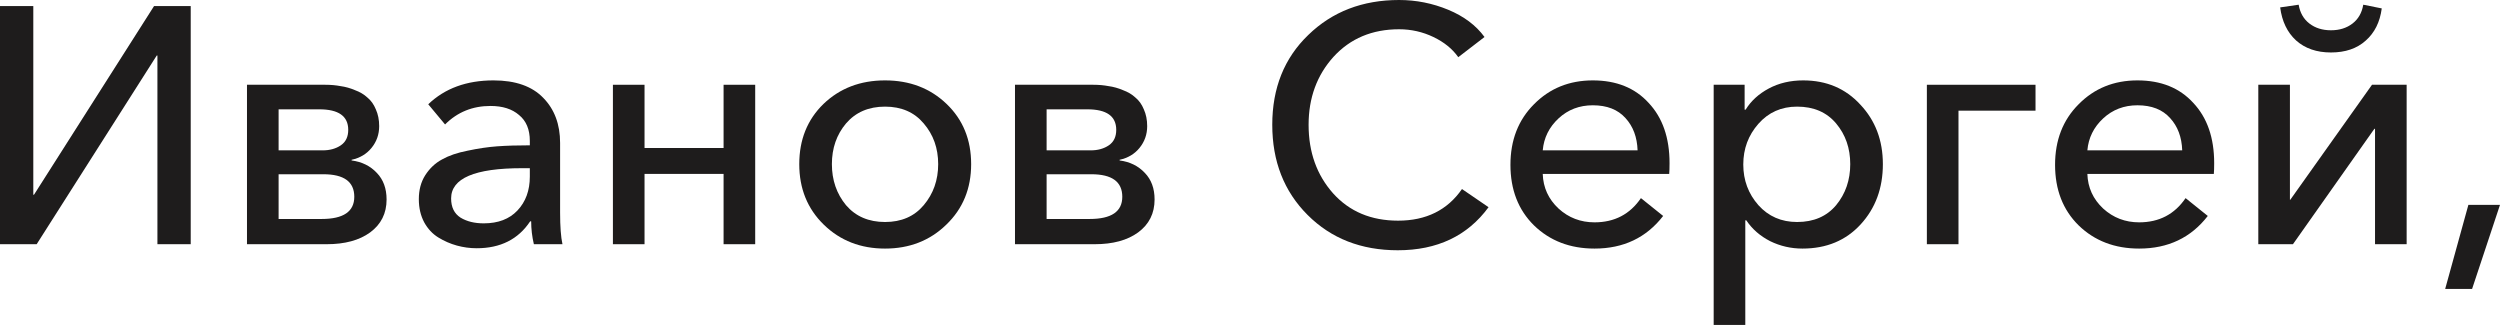 <?xml version="1.0" encoding="UTF-8"?> <svg xmlns="http://www.w3.org/2000/svg" viewBox="0 0 111.484 14.49" fill="none"><path d="M0 10.89V0.27H1.485V8.685H1.515L6.87 0.27H8.505V10.89H7.02V2.475H6.99L1.635 10.89H0Z" fill="#1E1C1C"></path><path d="M11.014 10.89V3.78H14.509C14.749 3.78 14.974 3.8 15.184 3.84C15.404 3.87 15.619 3.93 15.829 4.02C16.049 4.1 16.234 4.21 16.384 4.35C16.544 4.48 16.669 4.655 16.759 4.875C16.859 5.095 16.909 5.345 16.909 5.625C16.909 5.995 16.794 6.32 16.564 6.6C16.344 6.87 16.049 7.045 15.679 7.125V7.155C16.139 7.215 16.514 7.4 16.804 7.71C17.094 8.01 17.239 8.405 17.239 8.895C17.239 9.515 16.994 10.005 16.504 10.365C16.024 10.715 15.379 10.89 14.569 10.89H11.014ZM12.424 9.765H14.344C15.314 9.765 15.799 9.435 15.799 8.775C15.799 8.105 15.339 7.77 14.419 7.77H12.424V9.765ZM12.424 6.705H14.389C14.709 6.705 14.979 6.63 15.199 6.48C15.419 6.33 15.529 6.1 15.529 5.79C15.529 5.18 15.099 4.875 14.239 4.875H12.424V6.705Z" fill="#1E1C1C"></path><path d="M21.257 11.07C20.957 11.07 20.662 11.03 20.372 10.95C20.082 10.87 19.807 10.75 19.547 10.59C19.287 10.43 19.077 10.205 18.917 9.915C18.757 9.615 18.677 9.27 18.677 8.88C18.677 8.47 18.772 8.115 18.962 7.815C19.162 7.505 19.412 7.27 19.712 7.11C20.012 6.94 20.392 6.81 20.852 6.72C21.322 6.62 21.762 6.555 22.172 6.525C22.592 6.495 23.077 6.48 23.627 6.48V6.285C23.627 5.775 23.467 5.39 23.147 5.13C22.837 4.86 22.412 4.725 21.872 4.725C21.072 4.725 20.397 5 19.847 5.55L19.097 4.65C19.837 3.94 20.807 3.585 22.007 3.585C22.987 3.585 23.727 3.845 24.227 4.365C24.727 4.875 24.977 5.545 24.977 6.375V9.48C24.977 10.1 25.012 10.57 25.082 10.89H23.807C23.727 10.55 23.687 10.21 23.687 9.87H23.642C23.112 10.67 22.317 11.07 21.257 11.07ZM21.572 9.96C22.212 9.96 22.712 9.77 23.072 9.39C23.442 9 23.627 8.495 23.627 7.875V7.5H23.282C21.172 7.5 20.117 7.95 20.117 8.85C20.117 9.24 20.257 9.525 20.537 9.705C20.817 9.875 21.162 9.96 21.572 9.96Z" fill="#1E1C1C"></path><path d="M27.332 10.89V3.78H28.742V6.6H32.267V3.78H33.677V10.89H32.267V7.755H28.742V10.89H27.332Z" fill="#1E1C1C"></path><path d="M42.197 10.02C41.467 10.73 40.557 11.085 39.467 11.085C38.377 11.085 37.467 10.73 36.737 10.02C36.007 9.31 35.642 8.41 35.642 7.32C35.642 6.23 36.002 5.335 36.722 4.635C37.452 3.935 38.367 3.585 39.467 3.585C40.567 3.585 41.482 3.935 42.212 4.635C42.942 5.335 43.307 6.23 43.307 7.32C43.307 8.41 42.937 9.31 42.197 10.02ZM37.727 9.15C38.157 9.65 38.737 9.9 39.467 9.9C40.197 9.9 40.772 9.65 41.192 9.15C41.622 8.64 41.837 8.03 41.837 7.32C41.837 6.61 41.622 6.005 41.192 5.505C40.772 5.005 40.197 4.755 39.467 4.755C38.737 4.755 38.157 5.005 37.727 5.505C37.307 6.005 37.097 6.61 37.097 7.32C37.097 8.03 37.307 8.64 37.727 9.15Z" fill="#1E1C1C"></path><path d="M45.262 10.89V3.78H48.757C48.997 3.78 49.222 3.8 49.432 3.84C49.652 3.87 49.867 3.93 50.077 4.02C50.297 4.1 50.482 4.21 50.632 4.35C50.792 4.48 50.917 4.655 51.007 4.875C51.107 5.095 51.157 5.345 51.157 5.625C51.157 5.995 51.042 6.32 50.812 6.6C50.592 6.87 50.297 7.045 49.927 7.125V7.155C50.387 7.215 50.762 7.4 51.052 7.71C51.342 8.01 51.487 8.405 51.487 8.895C51.487 9.515 51.242 10.005 50.752 10.365C50.272 10.715 49.627 10.89 48.817 10.89H45.262ZM46.672 9.765H48.592C49.562 9.765 50.047 9.435 50.047 8.775C50.047 8.105 49.587 7.77 48.667 7.77H46.672V9.765ZM46.672 6.705H48.637C48.957 6.705 49.227 6.63 49.447 6.48C49.667 6.33 49.777 6.1 49.777 5.79C49.777 5.18 49.347 4.875 48.487 4.875H46.672V6.705Z" fill="#1E1C1C"></path><path d="M62.331 11.16C60.7 11.16 59.36 10.635 58.31 9.585C57.26 8.535 56.735 7.195 56.735 5.565C56.735 3.925 57.27 2.59 58.34 1.56C59.41 0.52 60.76 0 62.391 0C63.15 0 63.88 0.145 64.58 0.435C65.28 0.725 65.82 1.13 66.2 1.65L65.03 2.55C64.77 2.18 64.4 1.88 63.92 1.65C63.44 1.42 62.93 1.305 62.391 1.305C61.19 1.305 60.215 1.715 59.465 2.535C58.725 3.355 58.355 4.365 58.355 5.565C58.355 6.785 58.72 7.805 59.45 8.625C60.18 9.435 61.145 9.84 62.346 9.84C63.595 9.84 64.545 9.37 65.195 8.43L66.38 9.24C65.44 10.52 64.091 11.16 62.331 11.16Z" fill="#1E1C1C"></path><path d="M71.106 11.085C70.015 11.085 69.116 10.74 68.405 10.05C67.706 9.36 67.356 8.46 67.356 7.35C67.356 6.25 67.706 5.35 68.405 4.65C69.106 3.94 69.98 3.585 71.031 3.585C72.08 3.585 72.911 3.92 73.52 4.59C74.141 5.25 74.451 6.145 74.451 7.275C74.451 7.485 74.446 7.645 74.436 7.755H68.796C68.816 8.365 69.051 8.88 69.501 9.3C69.95 9.71 70.486 9.915 71.106 9.915C71.995 9.915 72.686 9.555 73.175 8.835L74.166 9.63C73.415 10.6 72.396 11.085 71.106 11.085ZM68.796 6.705H73.026C73.006 6.115 72.826 5.635 72.486 5.265C72.146 4.885 71.66 4.695 71.031 4.695C70.431 4.695 69.92 4.89 69.501 5.28C69.081 5.67 68.846 6.145 68.796 6.705Z" fill="#1E1C1C"></path><path d="M76.419 14.49V3.78H77.799V4.89H77.844C78.084 4.5 78.429 4.185 78.879 3.945C79.329 3.705 79.839 3.585 80.409 3.585C81.449 3.585 82.299 3.945 82.959 4.665C83.629 5.375 83.964 6.26 83.964 7.32C83.964 8.39 83.634 9.285 82.974 10.005C82.314 10.725 81.449 11.085 80.379 11.085C79.869 11.085 79.389 10.975 78.939 10.755C78.489 10.525 78.134 10.215 77.874 9.825H77.829V14.49H76.419ZM80.139 9.9C80.879 9.9 81.459 9.65 81.879 9.15C82.299 8.64 82.509 8.03 82.509 7.32C82.509 6.61 82.299 6.005 81.879 5.505C81.459 5.005 80.879 4.755 80.139 4.755C79.439 4.755 78.864 5.01 78.414 5.52C77.964 6.03 77.739 6.635 77.739 7.335C77.739 8.035 77.964 8.64 78.414 9.15C78.864 9.65 79.439 9.9 80.139 9.9Z" fill="#1E1C1C"></path><path d="M85.926 10.89V3.78H90.771V4.935H87.336V10.89H85.926Z" fill="#1E1C1C"></path><path d="M95.393 11.085C94.303 11.085 93.403 10.74 92.693 10.05C91.993 9.36 91.643 8.46 91.643 7.35C91.643 6.25 91.993 5.35 92.693 4.65C93.393 3.94 94.268 3.585 95.318 3.585C96.368 3.585 97.198 3.92 97.808 4.59C98.428 5.25 98.738 6.145 98.738 7.275C98.738 7.485 98.733 7.645 98.723 7.755H93.083C93.103 8.365 93.338 8.88 93.788 9.3C94.238 9.71 94.773 9.915 95.393 9.915C96.283 9.915 96.973 9.555 97.463 8.835L98.453 9.63C97.703 10.6 96.683 11.085 95.393 11.085ZM93.083 6.705H97.313C97.293 6.115 97.113 5.635 96.773 5.265C96.433 4.885 95.948 4.695 95.318 4.695C94.718 4.695 94.208 4.89 93.788 5.28C93.368 5.67 93.133 6.145 93.083 6.705Z" fill="#1E1C1C"></path><path d="M105.491 1.815C105.101 2.165 104.586 2.34 103.946 2.34C103.306 2.34 102.786 2.16 102.386 1.8C101.996 1.44 101.761 0.95 101.681 0.33L102.506 0.21C102.566 0.57 102.726 0.85 102.986 1.05C103.246 1.25 103.566 1.35 103.946 1.35C104.326 1.35 104.646 1.25 104.906 1.05C105.166 0.85 105.326 0.57 105.386 0.21L106.211 0.375C106.131 0.985 105.891 1.465 105.491 1.815ZM100.706 10.89V3.78H102.116V8.91H102.131L105.776 3.78H107.321V10.89H105.911V5.745H105.881L102.251 10.89H100.706Z" fill="#1E1C1C"></path><path d="M111.484 9.135L110.239 12.885H109.039L110.074 9.135H111.484Z" fill="#1E1C1C"></path></svg> 